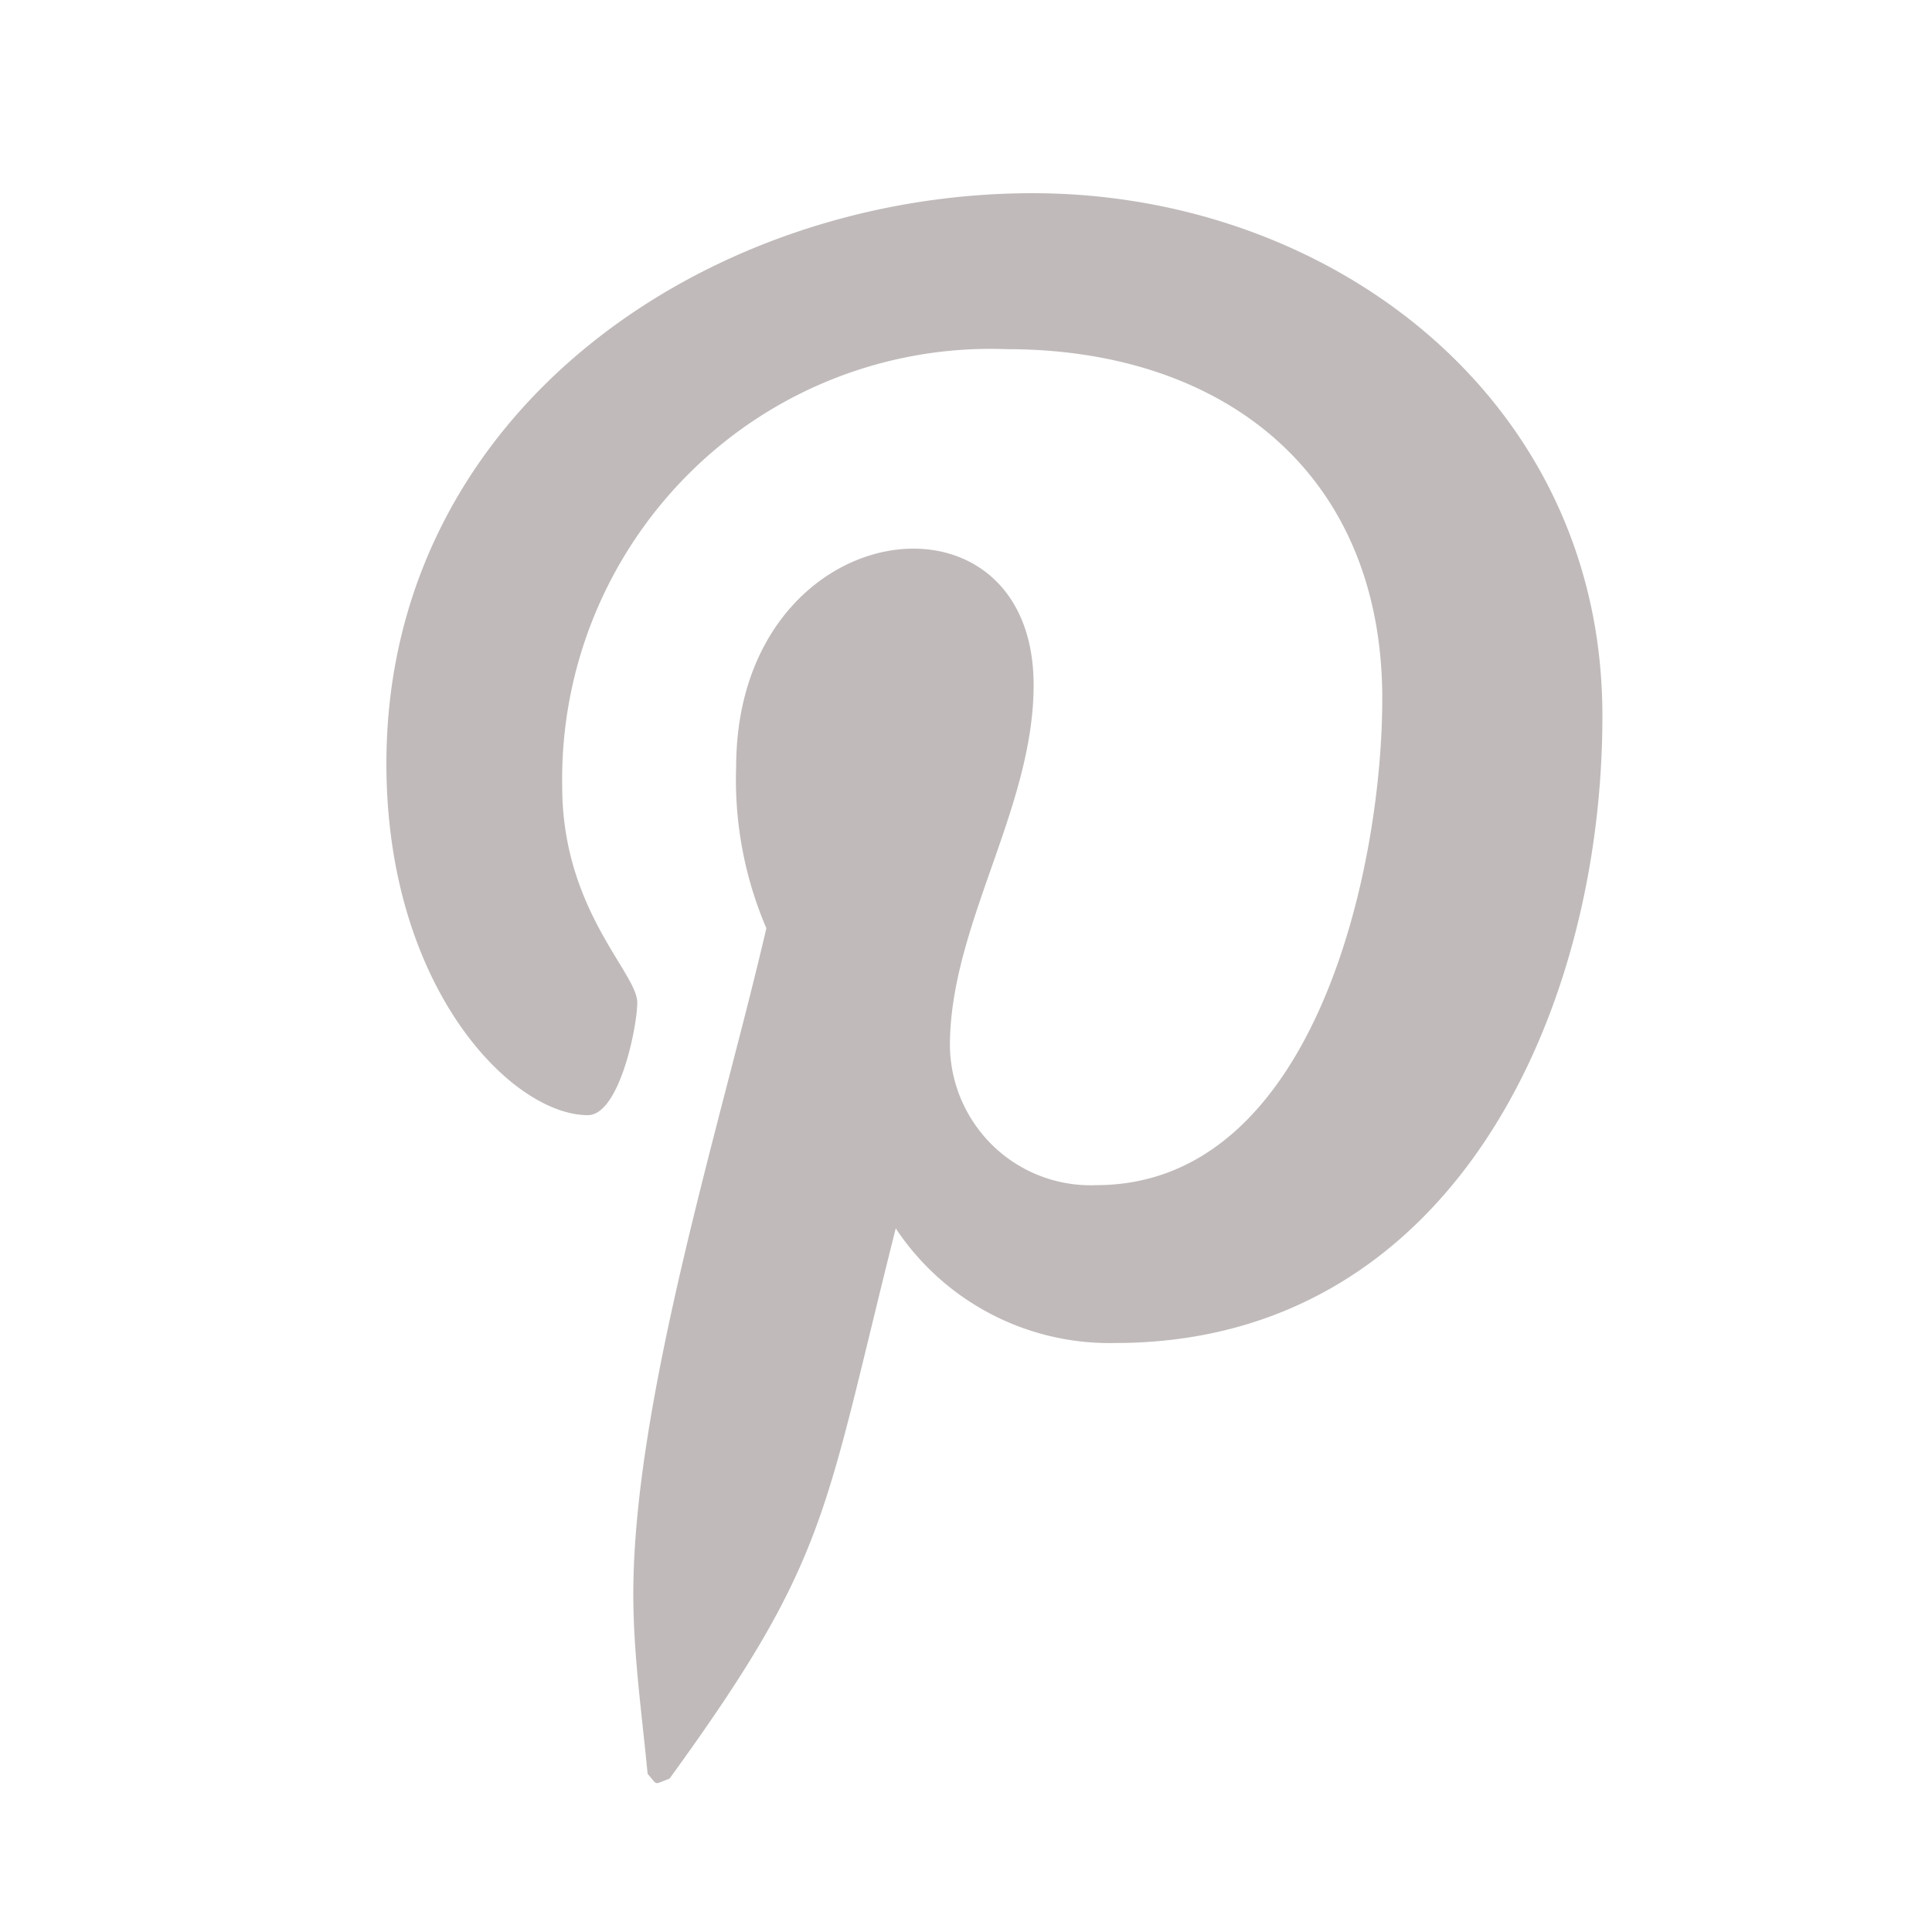 <svg xmlns="http://www.w3.org/2000/svg" width="30" height="30" viewBox="0 0 30 30">
  <g id="pintres" transform="translate(-243 -6884)">
    <rect id="Rectangle_501" data-name="Rectangle 501" width="30" height="30" transform="translate(243 6884)" fill="none"/>
    <path id="pinterest-p" d="M10.034,0C4.988,0,0,3.382,0,8.857c0,3.481,1.948,5.459,3.128,5.459.487,0,.767-1.365.767-1.75,0-.46-1.165-1.439-1.165-3.353a6.7,6.7,0,0,1,2-4.891,6.628,6.628,0,0,1,4.906-1.9c3.349,0,5.828,1.913,5.828,5.43,0,2.626-1.048,7.551-4.442,7.551a2.178,2.178,0,0,1-1.591-.6,2.2,2.2,0,0,1-.681-1.565c0-1.868,1.3-3.679,1.3-5.6,0-3.274-4.619-2.68-4.619,1.275A5.837,5.837,0,0,0,5.9,11.413c-.679,2.935-2.066,7.314-2.066,10.341,0,.934.133,1.854.222,2.79.167.188.084.168.34.075,2.479-3.413,2.389-4.08,3.513-8.545a3.983,3.983,0,0,0,3.409,1.78c5.223,0,7.564-5.118,7.564-9.732C18.888,3.2,14.668,0,10.034,0Z" transform="translate(249 6887)" fill="#c0baba"/>
  </g>
</svg>
